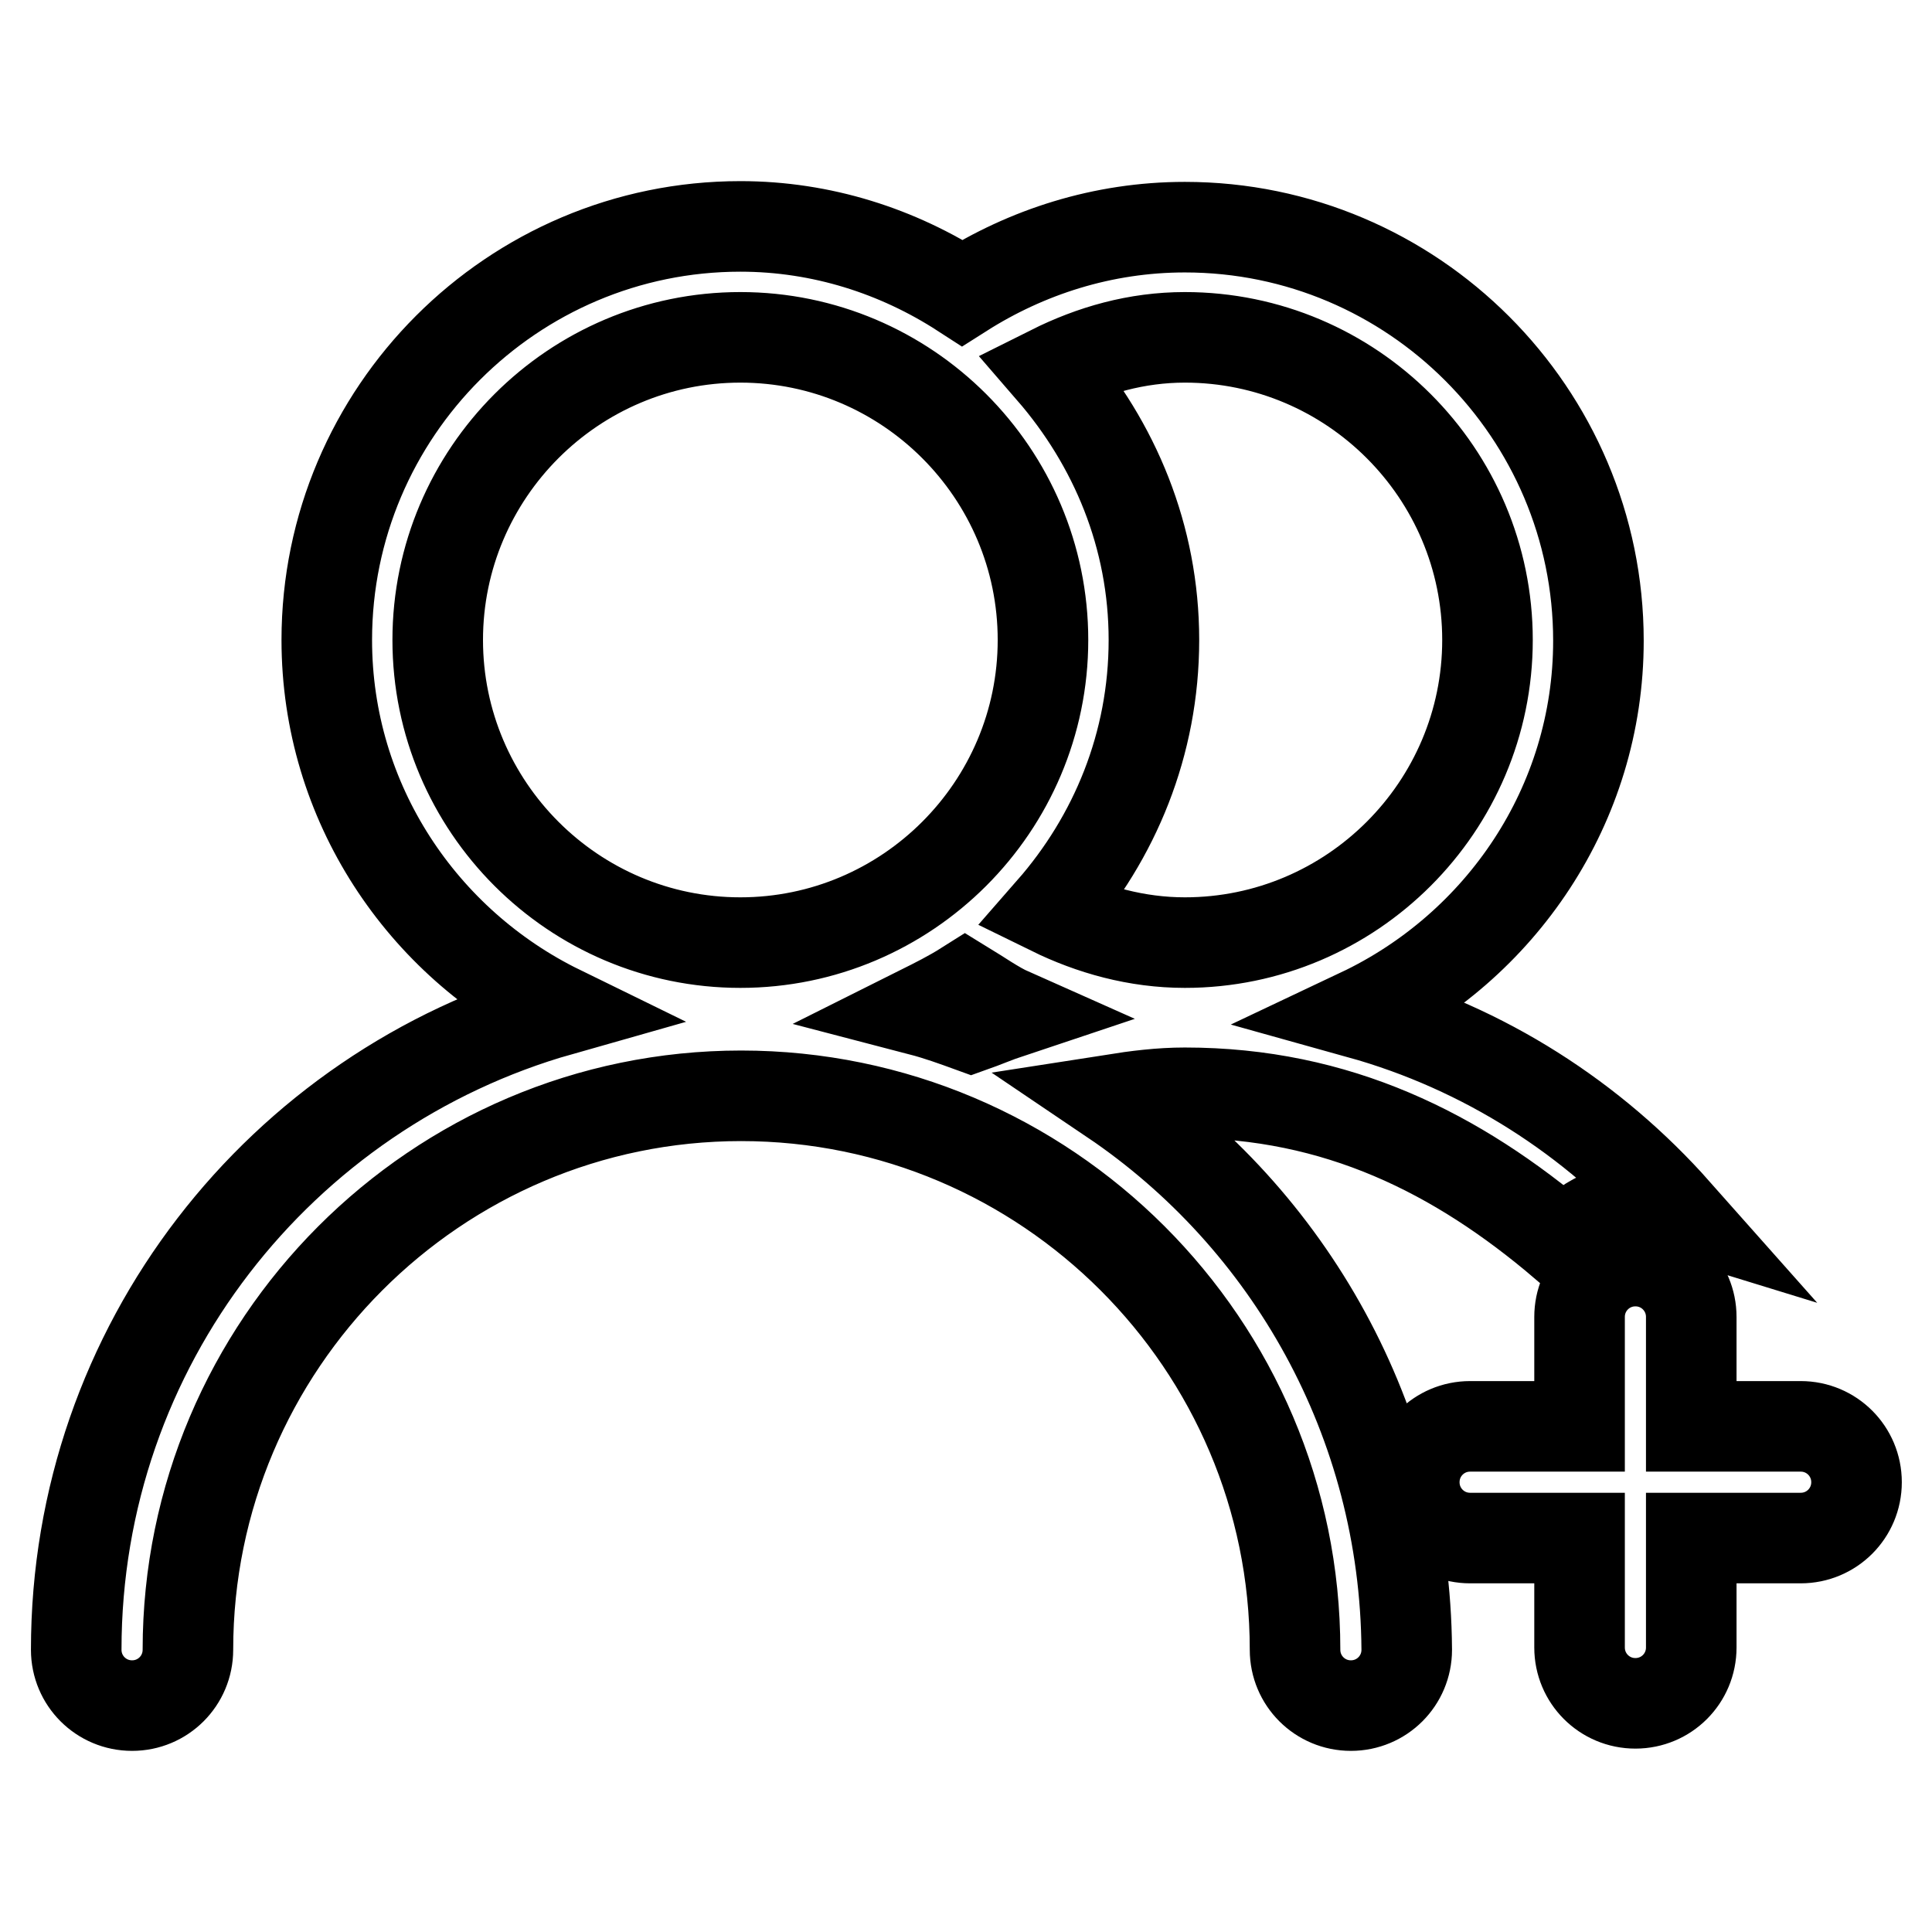 <?xml version="1.0" encoding="utf-8"?>
<!-- Svg Vector Icons : http://www.onlinewebfonts.com/icon -->
<!DOCTYPE svg PUBLIC "-//W3C//DTD SVG 1.1//EN" "http://www.w3.org/Graphics/SVG/1.1/DTD/svg11.dtd">
<svg version="1.1" xmlns="http://www.w3.org/2000/svg" xmlns:xlink="http://www.w3.org/1999/xlink" x="0px" y="0px" viewBox="0 0 256 256" enable-background="new 0 0 256 256" xml:space="preserve">
<g> <path stroke-width="12" fill-opacity="0" stroke="#000000"  d="M147.4,145.7c3.2-0.5,6.3-0.9,9.6-0.9c20.2,0,36.1,8,50.2,20c2.7-3,6.5-5,10.9-5c1.4,0,2.7,0.4,4,0.8 c-11-12.4-25.4-21.7-41.9-26.3c18.6-8.8,31.6-27.6,31.6-49.4c0-30.2-24.6-54.8-54.8-54.8c-10.9,0-21,3.3-29.5,8.7 C119,33.3,108.9,30,98.1,30c-30.2,0-54.8,24.6-54.8,54.8c0,21.6,12.7,40.2,30.9,49.1c-37,10.5-64.1,44.4-64.1,84.7 c0,4.1,3.3,7.4,7.4,7.4c4.1,0,7.4-3.3,7.4-7.4c0-40.4,32.9-73.4,73.3-73.4s73.4,32.9,73.4,73.4c0,4.1,3.3,7.4,7.4,7.4 c4.1,0,7.4-3.3,7.4-7.4C186.2,188.3,170.8,161.5,147.4,145.7z M128.7,136.1c-2.2-0.8-4.4-1.6-6.7-2.2c2-1,4-2,5.9-3.2 c1.8,1.1,4.1,2.7,5.9,3.5C132,134.8,130.4,135.5,128.7,136.1z M98.1,124.9c-22.1,0-40.1-18-40.1-40.1c0-22.1,18-40.1,40.1-40.1 c22.1,0,40.1,18,40.1,40.1C138.2,106.9,120.2,124.9,98.1,124.9z M139.3,49.1c5.4-2.7,11.3-4.4,17.7-4.4c22.1,0,40.1,18,40.1,40.1 c0,22.1-18,40.1-40.1,40.1c-6.4,0-12.4-1.7-17.7-4.3c8.4-9.6,13.6-22,13.6-35.8C152.9,71.1,147.7,58.8,139.3,49.1z M238.6,189 h-14.5v-14.5c0-4.1-3.3-7.4-7.4-7.4s-7.4,3.3-7.4,7.4V189h-14.5c-4.1,0-7.4,3.3-7.4,7.4s3.3,7.4,7.4,7.4h14.5v14.5 c0,4.1,3.3,7.4,7.4,7.4s7.4-3.3,7.4-7.4v-14.5h14.5c4.1,0,7.4-3.3,7.4-7.4S242.7,189,238.6,189z"/></g>
</svg>